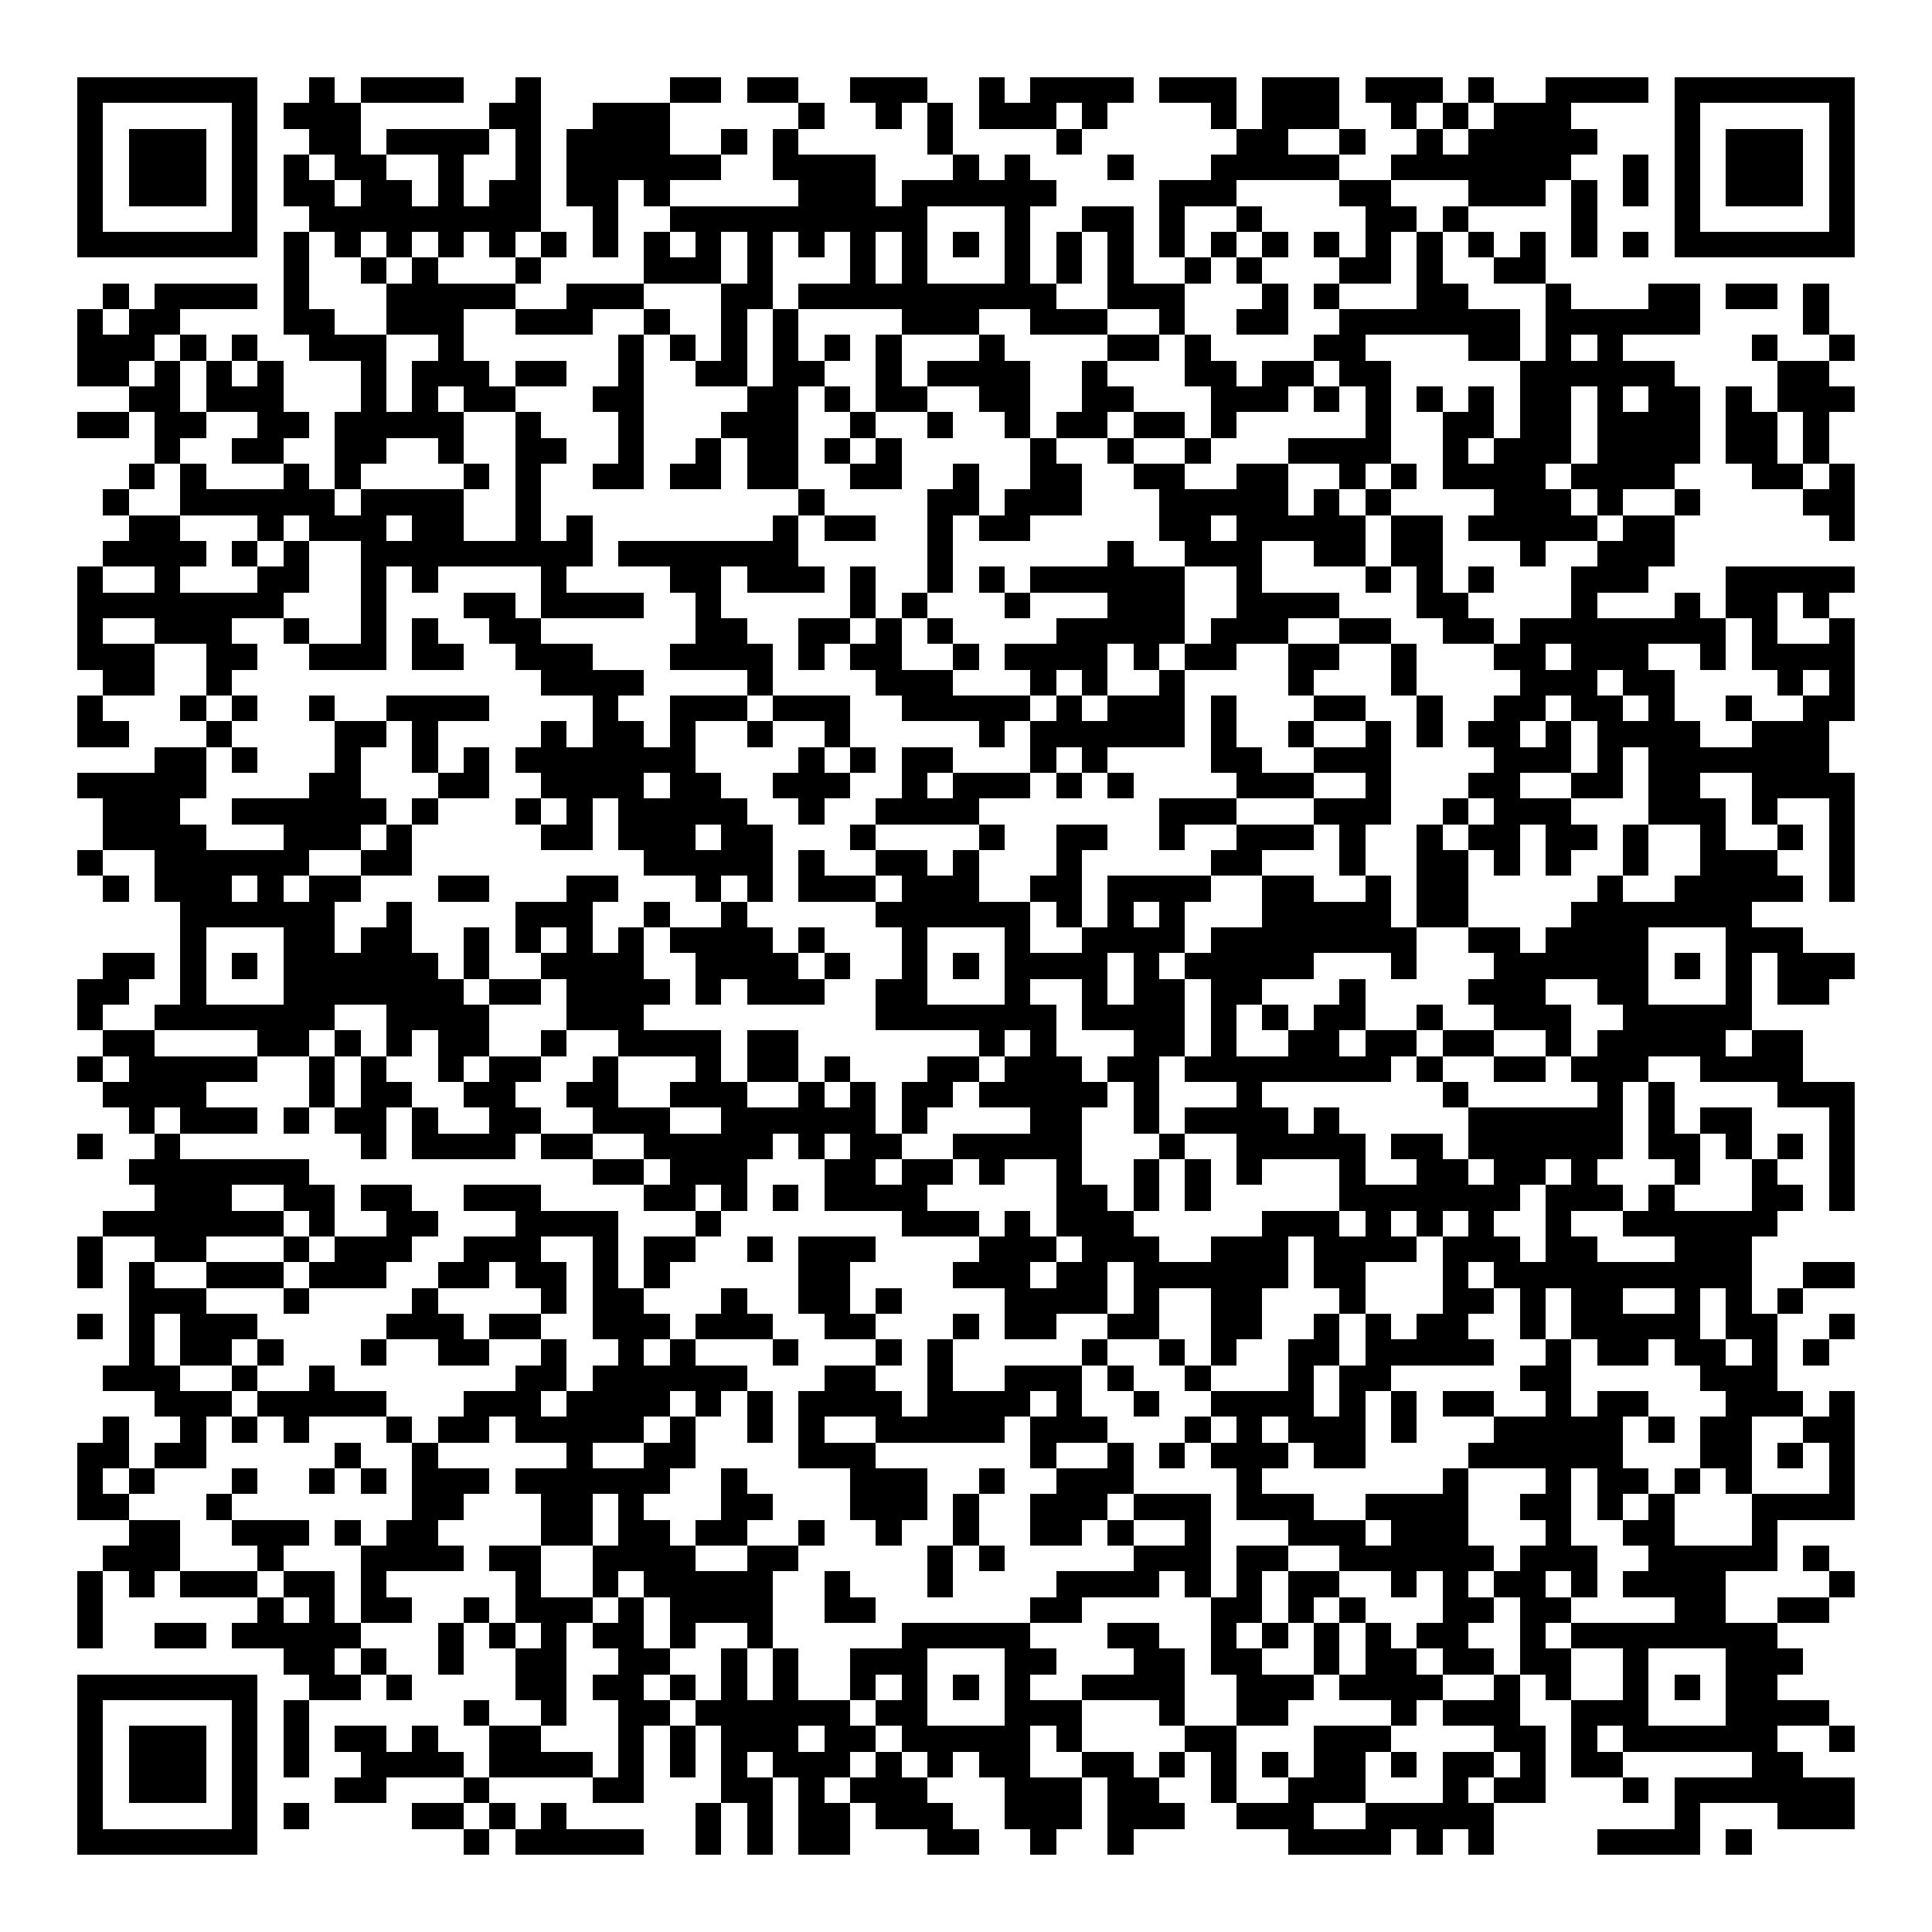 <svg xmlns="http://www.w3.org/2000/svg" width="176" height="176" viewBox="0 0 75 75" shape-rendering="crispEdges"><path fill="#ffffff" d="M0 0h75v75H0z"/><path stroke="#000000" d="M3 3.5h7m2 0h1m1 0h4m2 0h1m5 0h2m1 0h2m2 0h3m2 0h1m1 0h4m1 0h3m1 0h3m1 0h3m1 0h1m2 0h4m1 0h7M3 4.5h1m5 0h1m1 0h3m5 0h2m2 0h3m5 0h1m2 0h1m1 0h1m1 0h3m1 0h1m4 0h1m1 0h3m2 0h1m1 0h1m1 0h3m4 0h1m5 0h1M3 5.5h1m1 0h3m1 0h1m2 0h2m1 0h4m1 0h1m1 0h4m2 0h1m1 0h1m5 0h1m4 0h1m6 0h2m2 0h1m2 0h1m1 0h5m3 0h1m1 0h3m1 0h1M3 6.5h1m1 0h3m1 0h1m1 0h1m1 0h2m2 0h1m2 0h1m1 0h6m2 0h4m3 0h1m1 0h1m3 0h1m3 0h5m2 0h7m2 0h1m1 0h1m1 0h3m1 0h1M3 7.5h1m1 0h3m1 0h1m1 0h2m1 0h2m1 0h1m1 0h2m1 0h2m1 0h1m5 0h3m1 0h6m4 0h3m4 0h2m3 0h3m1 0h1m1 0h1m1 0h1m1 0h3m1 0h1M3 8.5h1m5 0h1m2 0h9m2 0h1m2 0h10m3 0h1m2 0h2m1 0h1m2 0h1m4 0h2m1 0h1m4 0h1m3 0h1m5 0h1M3 9.5h7m1 0h1m1 0h1m1 0h1m1 0h1m1 0h1m1 0h1m1 0h1m1 0h1m1 0h1m1 0h1m1 0h1m1 0h1m1 0h1m1 0h1m1 0h1m1 0h1m1 0h1m1 0h1m1 0h1m1 0h1m1 0h1m1 0h1m1 0h1m1 0h1m1 0h1m1 0h1m1 0h1m1 0h7M11 10.5h1m2 0h1m1 0h1m3 0h1m4 0h3m1 0h1m3 0h1m1 0h1m3 0h1m1 0h1m1 0h1m2 0h1m1 0h1m3 0h2m1 0h1m2 0h2M4 11.5h1m1 0h4m1 0h1m3 0h5m2 0h3m3 0h2m1 0h10m2 0h3m3 0h1m1 0h1m3 0h2m3 0h1m3 0h2m1 0h2m1 0h1M3 12.5h1m1 0h2m4 0h2m2 0h3m2 0h3m2 0h1m2 0h1m1 0h1m4 0h3m2 0h3m2 0h1m2 0h2m2 0h7m1 0h6m4 0h1M3 13.5h3m1 0h1m1 0h1m2 0h3m2 0h1m6 0h1m1 0h1m1 0h1m1 0h1m1 0h1m1 0h1m3 0h1m4 0h2m1 0h1m4 0h2m4 0h2m1 0h1m1 0h1m5 0h1m2 0h1M3 14.5h2m1 0h1m1 0h1m1 0h1m3 0h1m1 0h3m1 0h2m2 0h1m2 0h2m1 0h2m2 0h1m1 0h4m2 0h1m3 0h2m1 0h2m1 0h2m5 0h6m4 0h2M5 15.5h2m1 0h3m3 0h1m1 0h1m1 0h2m3 0h2m4 0h2m1 0h1m1 0h2m2 0h2m2 0h2m3 0h3m1 0h1m1 0h1m1 0h1m1 0h1m1 0h2m1 0h1m1 0h2m1 0h1m1 0h3M3 16.5h2m1 0h2m2 0h2m1 0h5m2 0h1m3 0h1m3 0h3m2 0h1m2 0h1m2 0h1m1 0h2m1 0h2m1 0h1m5 0h1m2 0h2m1 0h2m1 0h4m1 0h2m1 0h1M6 17.5h1m2 0h2m2 0h2m2 0h1m2 0h2m2 0h1m2 0h1m1 0h2m1 0h1m1 0h1m5 0h1m2 0h1m2 0h1m3 0h4m2 0h1m1 0h3m1 0h4m1 0h2m1 0h1M5 18.5h1m1 0h1m3 0h1m1 0h1m4 0h1m1 0h1m2 0h2m1 0h2m1 0h2m2 0h2m2 0h1m2 0h2m2 0h2m2 0h2m2 0h1m1 0h1m1 0h4m1 0h4m3 0h2m1 0h1M4 19.5h1m2 0h6m1 0h4m2 0h1m10 0h1m4 0h2m1 0h3m3 0h5m1 0h1m1 0h1m4 0h3m1 0h1m2 0h1m4 0h2M5 20.5h2m3 0h1m1 0h3m1 0h2m2 0h1m1 0h1m7 0h1m1 0h2m2 0h1m1 0h2m5 0h2m1 0h5m1 0h2m1 0h5m1 0h2m6 0h1M4 21.5h4m1 0h1m1 0h1m2 0h9m1 0h7m5 0h1m6 0h1m2 0h3m2 0h2m1 0h2m3 0h1m2 0h3M3 22.5h1m2 0h1m3 0h2m2 0h1m1 0h1m4 0h1m4 0h2m1 0h3m1 0h1m2 0h1m1 0h1m1 0h6m2 0h1m4 0h1m1 0h1m1 0h1m3 0h3m3 0h5M3 23.5h8m3 0h1m3 0h2m1 0h4m2 0h1m5 0h1m1 0h1m3 0h1m3 0h3m2 0h4m3 0h2m4 0h1m3 0h1m1 0h2m1 0h1M3 24.5h1m2 0h3m2 0h1m2 0h1m1 0h1m2 0h2m6 0h2m2 0h2m1 0h1m1 0h1m4 0h5m1 0h3m2 0h2m2 0h2m1 0h8m1 0h1m2 0h1M3 25.5h3m2 0h2m2 0h3m1 0h2m2 0h3m3 0h4m1 0h1m1 0h2m2 0h1m1 0h4m1 0h1m1 0h2m2 0h2m2 0h1m3 0h2m1 0h3m2 0h1m1 0h4M4 26.5h2m2 0h1m12 0h4m4 0h1m4 0h3m3 0h1m1 0h1m2 0h1m4 0h1m3 0h1m4 0h3m1 0h2m4 0h1m1 0h1M3 27.5h1m3 0h1m1 0h1m2 0h1m2 0h4m4 0h1m2 0h3m1 0h3m2 0h5m1 0h1m1 0h3m1 0h1m3 0h2m2 0h1m2 0h2m1 0h2m1 0h1m2 0h1m2 0h2M3 28.5h2m3 0h1m4 0h2m1 0h1m4 0h1m1 0h2m1 0h1m2 0h1m2 0h1m5 0h1m1 0h6m1 0h1m2 0h1m2 0h1m1 0h1m1 0h2m1 0h1m1 0h4m2 0h3M6 29.5h2m1 0h1m3 0h1m2 0h1m1 0h1m1 0h7m4 0h1m1 0h1m1 0h2m3 0h1m1 0h1m4 0h2m2 0h3m4 0h3m1 0h1m1 0h7M3 30.5h5m4 0h2m3 0h2m2 0h4m1 0h2m2 0h3m2 0h1m1 0h3m1 0h1m1 0h1m4 0h3m2 0h1m3 0h2m2 0h2m1 0h2m2 0h4M4 31.5h3m2 0h6m1 0h1m3 0h1m1 0h1m1 0h5m2 0h1m2 0h4m7 0h3m3 0h3m2 0h1m1 0h3m3 0h3m1 0h1m2 0h1M4 32.5h4m3 0h3m1 0h1m5 0h2m1 0h3m1 0h2m3 0h1m4 0h1m2 0h2m2 0h1m2 0h3m1 0h1m2 0h1m1 0h2m1 0h2m1 0h1m2 0h1m2 0h1m1 0h1M3 33.5h1m2 0h6m2 0h2m9 0h5m1 0h1m2 0h2m1 0h1m3 0h1m5 0h2m3 0h1m2 0h2m1 0h1m1 0h1m2 0h1m2 0h3m2 0h1M4 34.5h1m1 0h3m1 0h1m1 0h2m3 0h2m3 0h2m3 0h1m1 0h1m1 0h3m1 0h3m2 0h2m1 0h4m2 0h2m2 0h1m1 0h2m5 0h1m2 0h5m1 0h1M7 35.5h6m2 0h1m4 0h3m2 0h1m2 0h1m5 0h6m1 0h1m1 0h1m1 0h1m3 0h5m1 0h2m4 0h7M7 36.5h1m3 0h2m1 0h2m2 0h1m1 0h1m1 0h1m1 0h1m1 0h4m1 0h1m3 0h1m3 0h1m2 0h4m1 0h8m2 0h2m1 0h4m3 0h3M4 37.5h2m1 0h1m1 0h1m1 0h6m1 0h1m2 0h4m2 0h4m1 0h1m2 0h1m1 0h1m1 0h4m1 0h1m1 0h5m3 0h1m3 0h6m1 0h1m1 0h1m1 0h3M3 38.5h2m2 0h1m3 0h7m1 0h2m1 0h4m1 0h1m1 0h3m2 0h2m3 0h1m2 0h1m1 0h2m1 0h2m3 0h1m4 0h3m2 0h2m3 0h1m1 0h2M3 39.5h1m2 0h7m2 0h4m3 0h3m9 0h7m1 0h4m1 0h1m1 0h1m1 0h2m2 0h1m2 0h3m2 0h5M4 40.5h2m4 0h2m1 0h1m1 0h1m1 0h2m2 0h1m2 0h4m1 0h2m7 0h1m1 0h1m3 0h2m1 0h1m2 0h2m1 0h2m1 0h2m2 0h1m1 0h5m1 0h2M3 41.5h1m1 0h5m2 0h1m1 0h1m2 0h1m1 0h2m2 0h1m3 0h1m1 0h2m1 0h1m3 0h2m1 0h3m1 0h2m1 0h8m1 0h1m2 0h2m1 0h3m2 0h4M4 42.5h4m4 0h1m1 0h2m2 0h2m2 0h2m2 0h3m2 0h1m1 0h1m1 0h2m1 0h5m1 0h1m3 0h1m7 0h1m5 0h1m1 0h1m4 0h3M5 43.5h1m1 0h3m1 0h1m1 0h2m1 0h1m2 0h2m2 0h3m2 0h6m1 0h1m4 0h2m2 0h1m1 0h4m1 0h1m5 0h6m1 0h1m1 0h2m3 0h1M3 44.5h1m2 0h1m7 0h1m1 0h4m1 0h2m2 0h5m1 0h1m1 0h2m2 0h5m3 0h1m2 0h5m1 0h2m1 0h6m1 0h2m1 0h1m1 0h1m1 0h1M5 45.5h7m11 0h2m1 0h3m3 0h2m1 0h2m1 0h1m2 0h1m2 0h1m1 0h1m1 0h1m3 0h1m2 0h2m1 0h2m1 0h1m3 0h1m2 0h1m2 0h1M6 46.5h3m2 0h2m1 0h2m2 0h3m4 0h2m1 0h1m1 0h1m1 0h4m5 0h2m1 0h1m1 0h1m5 0h7m1 0h3m1 0h1m3 0h2m1 0h1M4 47.5h7m1 0h1m2 0h2m3 0h4m3 0h1m7 0h3m1 0h1m1 0h3m5 0h3m1 0h1m1 0h1m1 0h1m2 0h1m2 0h6M3 48.5h1m2 0h2m3 0h1m1 0h3m2 0h3m2 0h1m1 0h2m2 0h1m1 0h3m4 0h3m1 0h3m2 0h3m1 0h4m1 0h3m1 0h2m3 0h3M3 49.5h1m1 0h1m2 0h3m1 0h3m2 0h2m1 0h2m1 0h1m1 0h1m5 0h2m4 0h3m1 0h2m1 0h6m1 0h2m3 0h1m1 0h10m2 0h2M5 50.5h3m3 0h1m4 0h1m4 0h1m1 0h2m3 0h1m2 0h2m1 0h1m4 0h4m1 0h1m2 0h2m3 0h1m3 0h2m1 0h1m1 0h2m2 0h1m1 0h1m1 0h1M3 51.5h1m1 0h1m1 0h3m5 0h3m1 0h2m2 0h3m1 0h3m2 0h2m3 0h1m1 0h2m2 0h2m2 0h2m2 0h1m1 0h1m1 0h2m2 0h1m1 0h5m1 0h2m2 0h1M5 52.5h1m1 0h2m1 0h1m3 0h1m2 0h2m2 0h1m2 0h1m1 0h1m3 0h1m3 0h1m1 0h1m5 0h1m2 0h1m1 0h1m2 0h2m1 0h5m2 0h1m1 0h2m1 0h2m1 0h1m1 0h1M4 53.5h3m2 0h1m2 0h1m7 0h2m1 0h6m3 0h2m2 0h1m2 0h3m1 0h1m2 0h1m3 0h1m1 0h2m5 0h2m5 0h3M6 54.5h3m1 0h5m3 0h3m1 0h4m1 0h1m1 0h1m1 0h4m1 0h4m1 0h1m2 0h1m2 0h4m1 0h1m1 0h1m1 0h2m2 0h1m1 0h2m3 0h3m1 0h1M4 55.5h1m2 0h1m1 0h1m1 0h1m3 0h1m1 0h2m1 0h5m1 0h1m2 0h1m1 0h1m2 0h5m1 0h3m3 0h1m1 0h1m1 0h3m1 0h1m3 0h5m1 0h1m1 0h2m2 0h2M3 56.5h2m1 0h2m5 0h1m2 0h1m5 0h1m2 0h2m4 0h3m6 0h1m2 0h1m1 0h1m1 0h3m1 0h2m4 0h6m3 0h2m1 0h1m1 0h1M3 57.5h1m1 0h1m3 0h1m2 0h1m1 0h1m1 0h3m1 0h6m2 0h1m4 0h3m2 0h1m2 0h3m4 0h1m7 0h1m3 0h1m1 0h2m1 0h1m1 0h1m3 0h1M3 58.5h2m3 0h1m7 0h2m3 0h2m1 0h1m3 0h2m3 0h3m1 0h1m2 0h3m1 0h3m1 0h3m2 0h4m2 0h2m1 0h1m1 0h1m3 0h4M5 59.5h2m2 0h3m1 0h1m1 0h2m4 0h2m1 0h2m1 0h2m2 0h1m2 0h1m2 0h1m2 0h2m1 0h1m2 0h1m3 0h3m1 0h3m3 0h1m2 0h2m3 0h1M4 60.5h3m3 0h1m3 0h4m1 0h2m2 0h4m2 0h2m5 0h1m1 0h1m5 0h3m1 0h2m2 0h6m1 0h3m2 0h5m1 0h1M3 61.5h1m1 0h1m1 0h3m1 0h2m1 0h1m5 0h1m2 0h1m1 0h5m2 0h1m3 0h1m4 0h4m1 0h1m1 0h1m1 0h2m2 0h1m1 0h1m1 0h2m1 0h1m1 0h4m4 0h1M3 62.5h1m6 0h1m1 0h1m1 0h2m2 0h1m1 0h3m1 0h1m1 0h4m2 0h2m6 0h2m5 0h2m1 0h1m1 0h1m3 0h2m1 0h2m4 0h2m2 0h2M3 63.5h1m2 0h2m1 0h5m3 0h1m1 0h1m1 0h1m1 0h2m1 0h1m2 0h1m5 0h5m3 0h2m2 0h1m1 0h1m1 0h1m1 0h1m1 0h2m2 0h1m1 0h8M11 64.5h2m1 0h1m2 0h1m2 0h2m2 0h2m2 0h1m1 0h1m2 0h3m3 0h2m3 0h2m1 0h2m2 0h1m1 0h2m1 0h2m1 0h2m2 0h1m3 0h3M3 65.5h7m2 0h2m1 0h1m4 0h2m1 0h2m1 0h1m1 0h1m1 0h1m2 0h1m1 0h1m1 0h1m1 0h1m2 0h4m2 0h3m1 0h4m2 0h1m1 0h1m2 0h1m1 0h1m1 0h2M3 66.5h1m5 0h1m1 0h1m6 0h1m2 0h1m2 0h2m1 0h6m1 0h2m3 0h3m3 0h1m2 0h2m4 0h1m1 0h3m2 0h3m3 0h4M3 67.5h1m1 0h3m1 0h1m1 0h1m1 0h2m1 0h1m2 0h2m3 0h1m1 0h1m1 0h3m1 0h2m1 0h5m1 0h1m4 0h2m3 0h3m4 0h2m1 0h1m1 0h6m2 0h1M3 68.5h1m1 0h3m1 0h1m1 0h1m2 0h4m1 0h4m1 0h1m1 0h1m1 0h1m1 0h3m1 0h1m1 0h1m1 0h2m2 0h2m1 0h1m1 0h1m1 0h1m1 0h2m1 0h1m1 0h2m1 0h1m1 0h2m5 0h2M3 69.5h1m1 0h3m1 0h1m3 0h2m3 0h1m4 0h2m3 0h2m1 0h1m1 0h3m3 0h3m1 0h2m2 0h1m2 0h3m3 0h1m1 0h2m3 0h1m1 0h7M3 70.5h1m5 0h1m1 0h1m4 0h2m1 0h1m1 0h1m5 0h1m1 0h1m1 0h2m1 0h3m2 0h3m1 0h3m2 0h3m2 0h5m7 0h1m3 0h3M3 71.5h7m8 0h1m1 0h5m2 0h1m1 0h1m1 0h2m3 0h2m2 0h1m2 0h1m6 0h4m1 0h1m1 0h1m4 0h4m1 0h1"/></svg>
